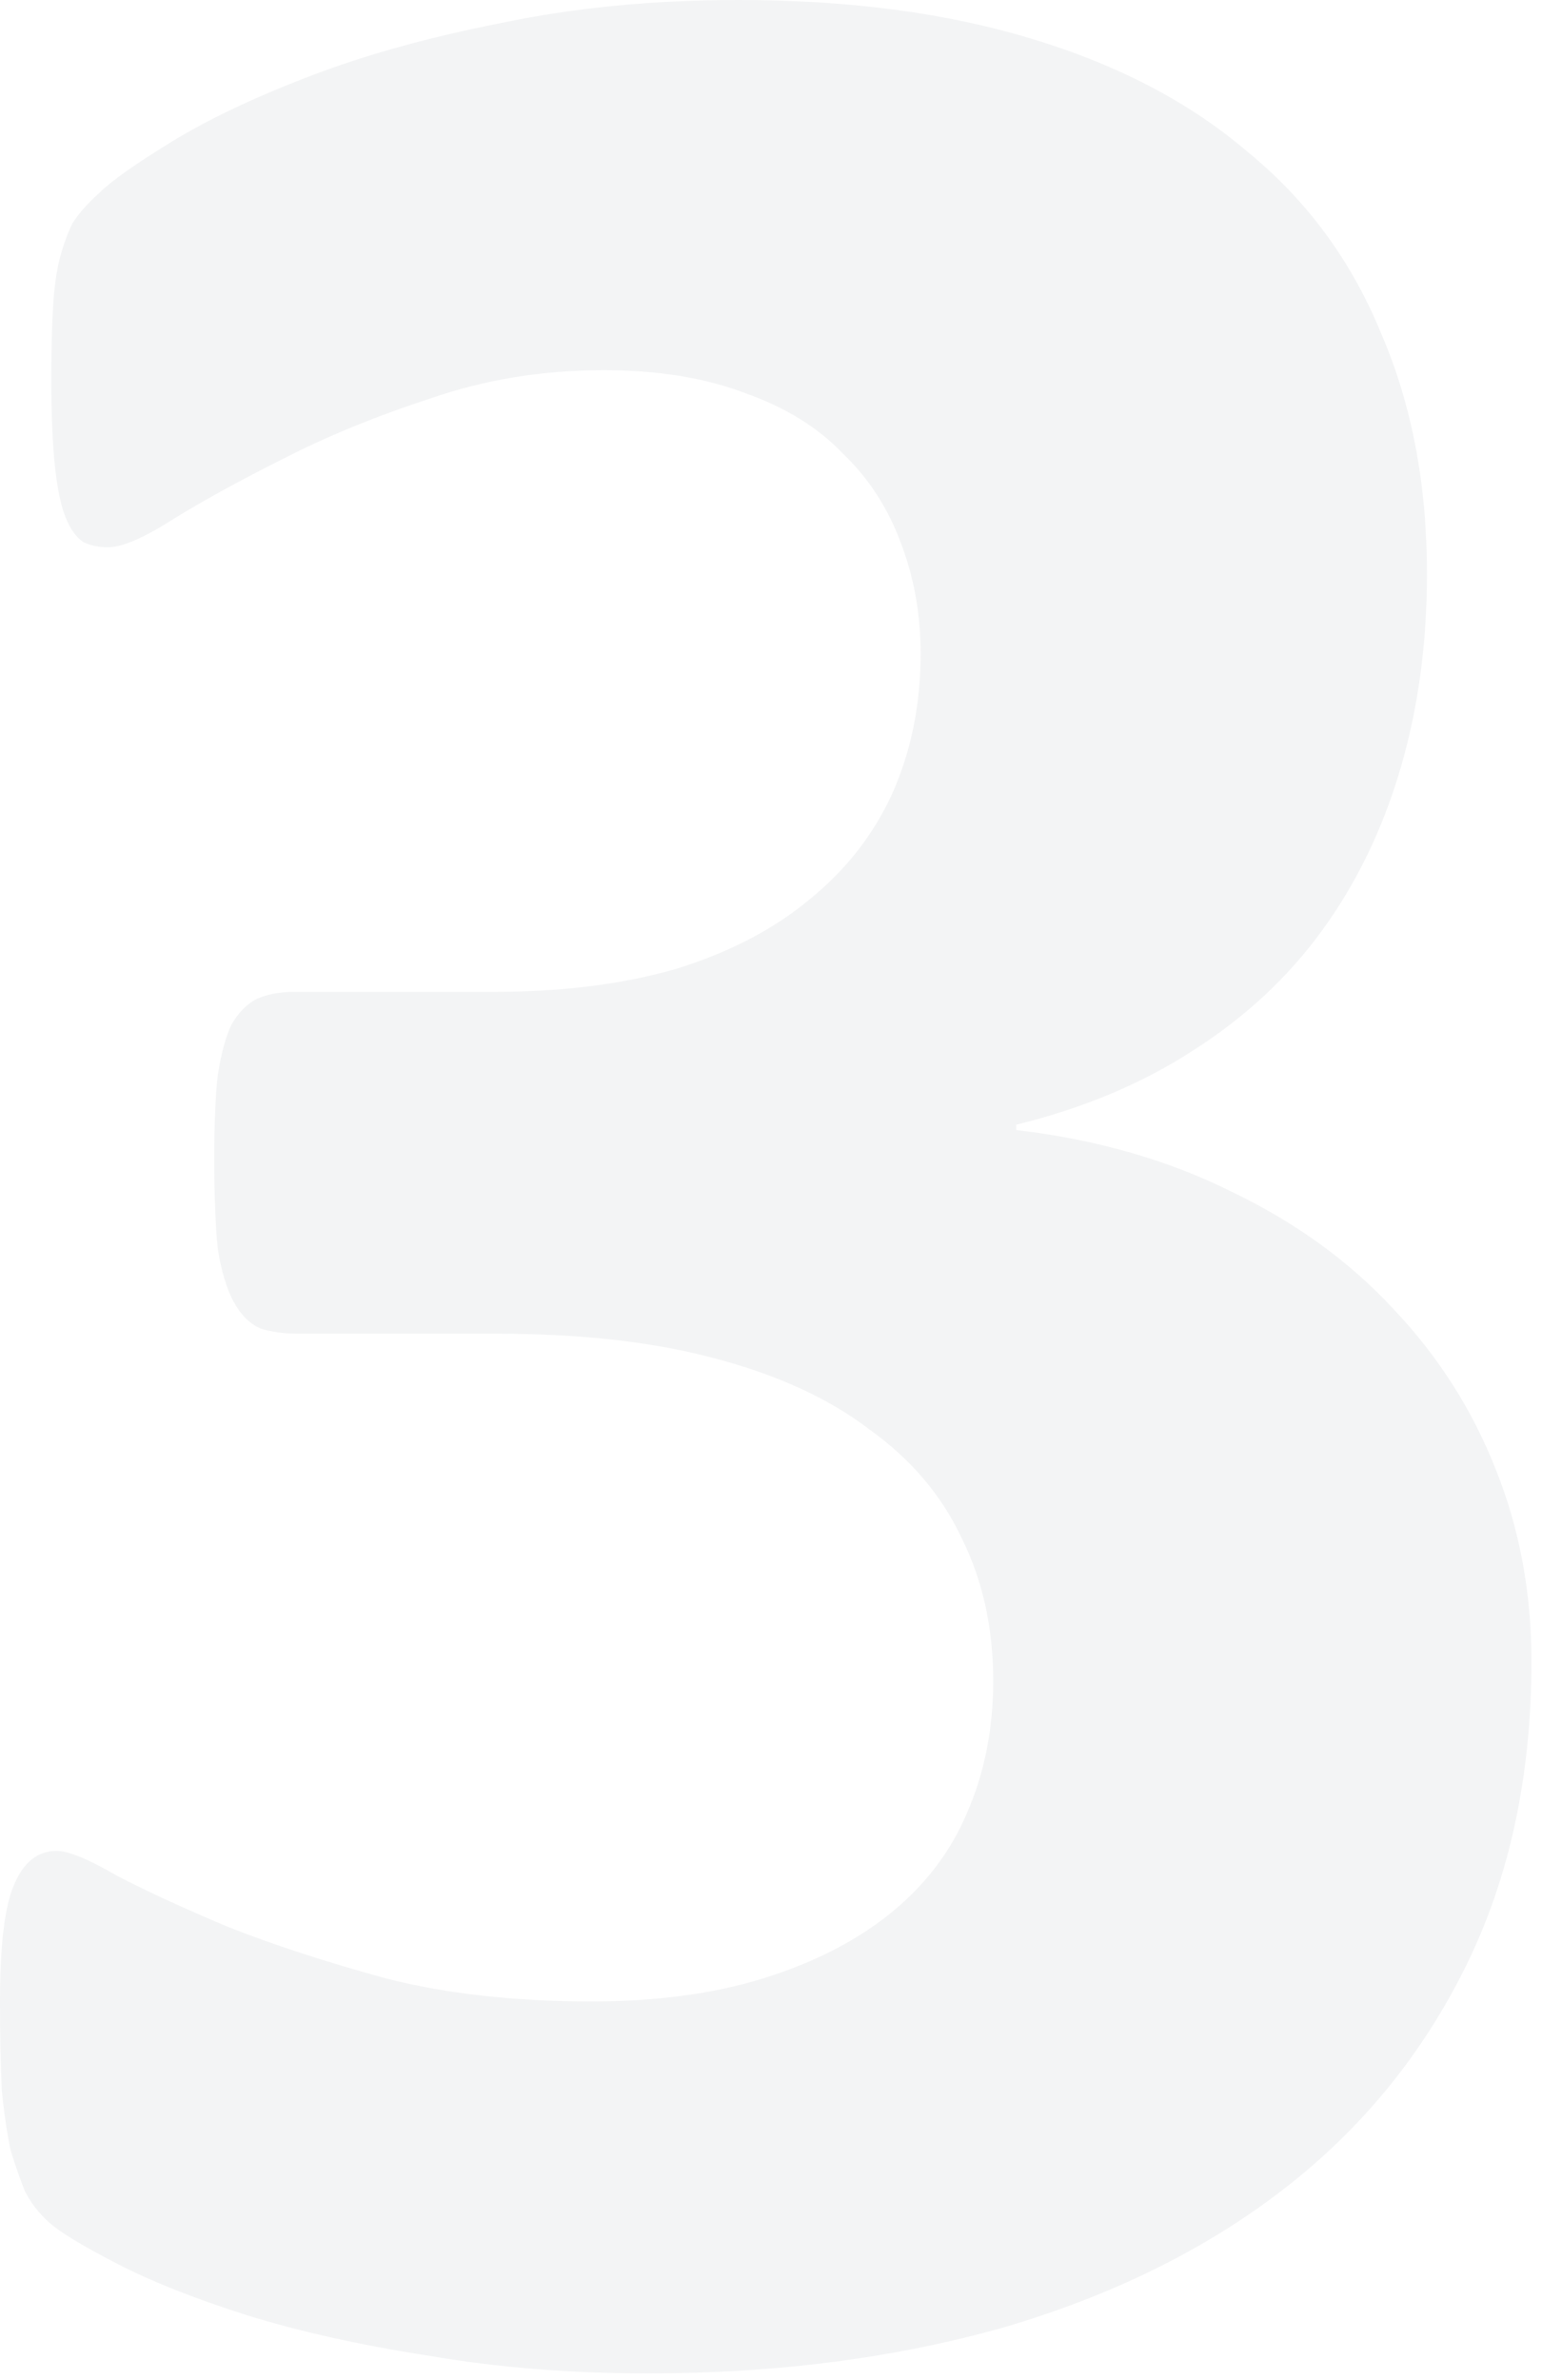 <svg width="140" height="216" viewBox="0 0 140 216" fill="none" xmlns="http://www.w3.org/2000/svg">
<path opacity="0.05" d="M139.041 150.775C139.041 161.17 137.059 170.386 133.094 178.423C129.129 186.46 123.61 193.211 116.537 198.676C109.465 204.141 100.999 208.321 91.14 211.214C81.281 214 70.512 215.393 58.831 215.393C51.759 215.393 45.115 214.857 38.899 213.786C32.684 212.821 27.165 211.589 22.343 210.089C17.628 208.588 13.717 207.035 10.609 205.427C7.501 203.82 5.465 202.587 4.501 201.73C3.536 200.873 2.786 199.908 2.25 198.837C1.822 197.765 1.393 196.533 0.964 195.14C0.643 193.64 0.375 191.818 0.161 189.675C0.054 187.424 0 184.745 0 181.638C0 176.494 0.429 172.957 1.286 171.029C2.143 168.993 3.429 167.975 5.144 167.975C6.215 167.975 8.037 168.725 10.609 170.225C13.288 171.618 16.663 173.172 20.736 174.886C24.808 176.494 29.576 178.048 35.042 179.548C40.507 180.941 46.722 181.638 53.688 181.638C59.581 181.638 64.779 180.941 69.279 179.548C73.78 178.155 77.584 176.226 80.692 173.761C83.907 171.189 86.264 168.135 87.765 164.599C89.372 160.955 90.176 156.937 90.176 152.543C90.176 147.721 89.211 143.381 87.282 139.523C85.461 135.666 82.674 132.397 78.924 129.718C75.28 126.932 70.619 124.789 64.939 123.288C59.367 121.788 52.777 121.038 45.168 121.038H27.165C25.772 121.038 24.593 120.877 23.629 120.556C22.665 120.127 21.861 119.324 21.218 118.145C20.575 116.966 20.093 115.359 19.771 113.323C19.557 111.179 19.45 108.447 19.45 105.125C19.45 102.017 19.557 99.499 19.771 97.57C20.093 95.534 20.521 93.98 21.057 92.908C21.7 91.837 22.45 91.087 23.308 90.658C24.272 90.229 25.397 90.015 26.683 90.015H44.847C51.062 90.015 56.581 89.319 61.403 87.925C66.225 86.425 70.244 84.335 73.459 81.656C76.781 78.978 79.299 75.763 81.013 72.012C82.728 68.154 83.585 63.921 83.585 59.313C83.585 55.777 82.996 52.455 81.817 49.347C80.638 46.133 78.87 43.4 76.513 41.15C74.262 38.792 71.316 36.971 67.672 35.684C64.029 34.291 59.742 33.595 54.813 33.595C49.24 33.595 43.989 34.452 39.06 36.167C34.131 37.774 29.683 39.596 25.719 41.632C21.861 43.561 18.539 45.383 15.753 47.097C13.074 48.812 11.091 49.669 9.805 49.669C8.948 49.669 8.198 49.508 7.555 49.187C6.912 48.758 6.376 48.008 5.947 46.936C5.519 45.865 5.197 44.311 4.983 42.275C4.769 40.239 4.661 37.613 4.661 34.399C4.661 31.72 4.715 29.523 4.822 27.808C4.929 25.986 5.144 24.486 5.465 23.308C5.787 22.129 6.162 21.111 6.59 20.253C7.126 19.396 7.93 18.485 9.002 17.521C10.073 16.449 12.27 14.895 15.592 12.859C18.914 10.823 23.093 8.841 28.13 6.912C33.166 4.983 38.953 3.376 45.49 2.09C52.134 0.697 59.313 0 67.029 0C77.102 0 85.996 1.179 93.712 3.536C101.535 5.894 108.072 9.323 113.323 13.824C118.681 18.217 122.699 23.683 125.378 30.219C128.164 36.649 129.557 43.936 129.557 52.08C129.557 58.403 128.754 64.296 127.146 69.762C125.539 75.227 123.181 80.103 120.074 84.389C116.966 88.675 113.055 92.319 108.34 95.32C103.732 98.32 98.374 100.57 92.265 102.071V102.553C99.552 103.41 106.089 105.285 111.876 108.179C117.663 110.965 122.538 114.501 126.503 118.788C130.575 123.074 133.683 127.95 135.826 133.415C137.97 138.773 139.041 144.56 139.041 150.775Z" fill="#0B1432"/>
</svg>
